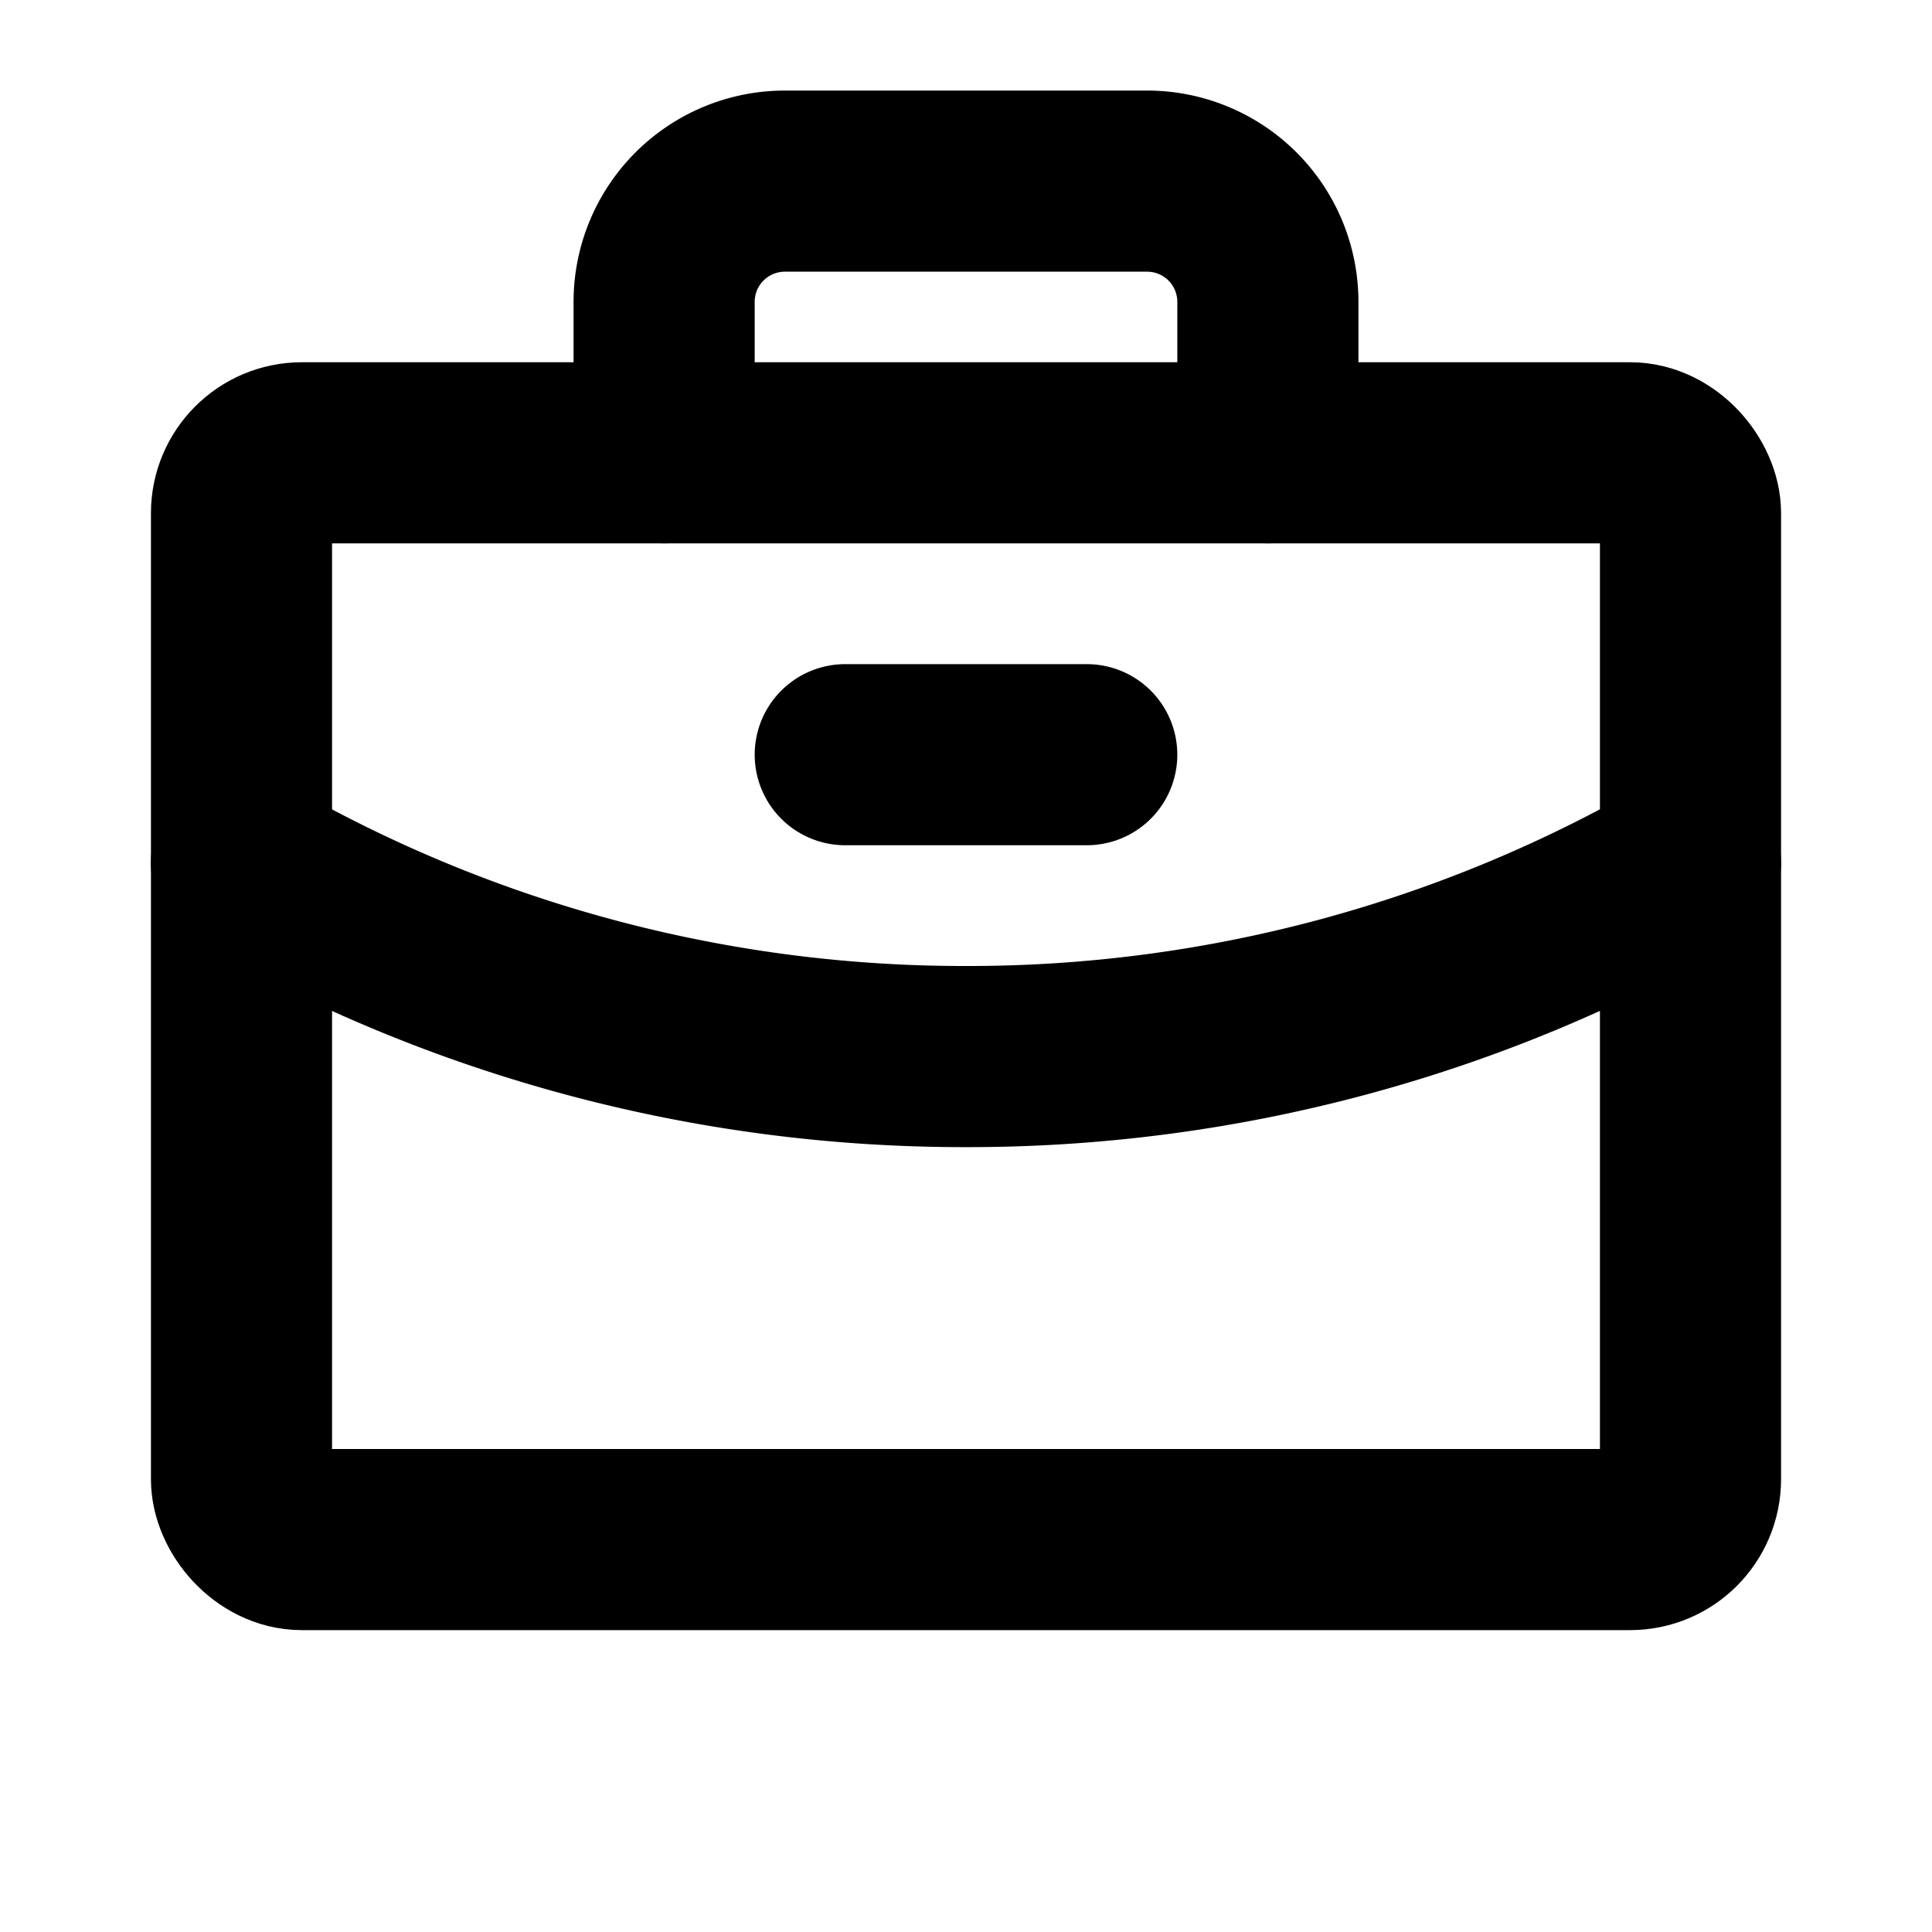 <svg xmlns="http://www.w3.org/2000/svg" viewBox="0 0 256 256"><rect width="256" height="256" fill="none"/><line x1="112" y1="100" x2="144" y2="100" fill="none" stroke="currentColor" stroke-linecap="round" stroke-linejoin="round" stroke-width="24"/><rect x="32" y="60" width="192" height="144" rx="8" fill="none" stroke="currentColor" stroke-linecap="round" stroke-linejoin="round" stroke-width="24"/><path d="M168,60V40a16,16,0,0,0-16-16H104A16,16,0,0,0,88,40V60" fill="none" stroke="currentColor" stroke-linecap="round" stroke-linejoin="round" stroke-width="24"/><path d="M224,114.31A191.09,191.09,0,0,1,128,140a191.14,191.14,0,0,1-96-25.68" fill="none" stroke="currentColor" stroke-linecap="round" stroke-linejoin="round" stroke-width="24"/></svg>